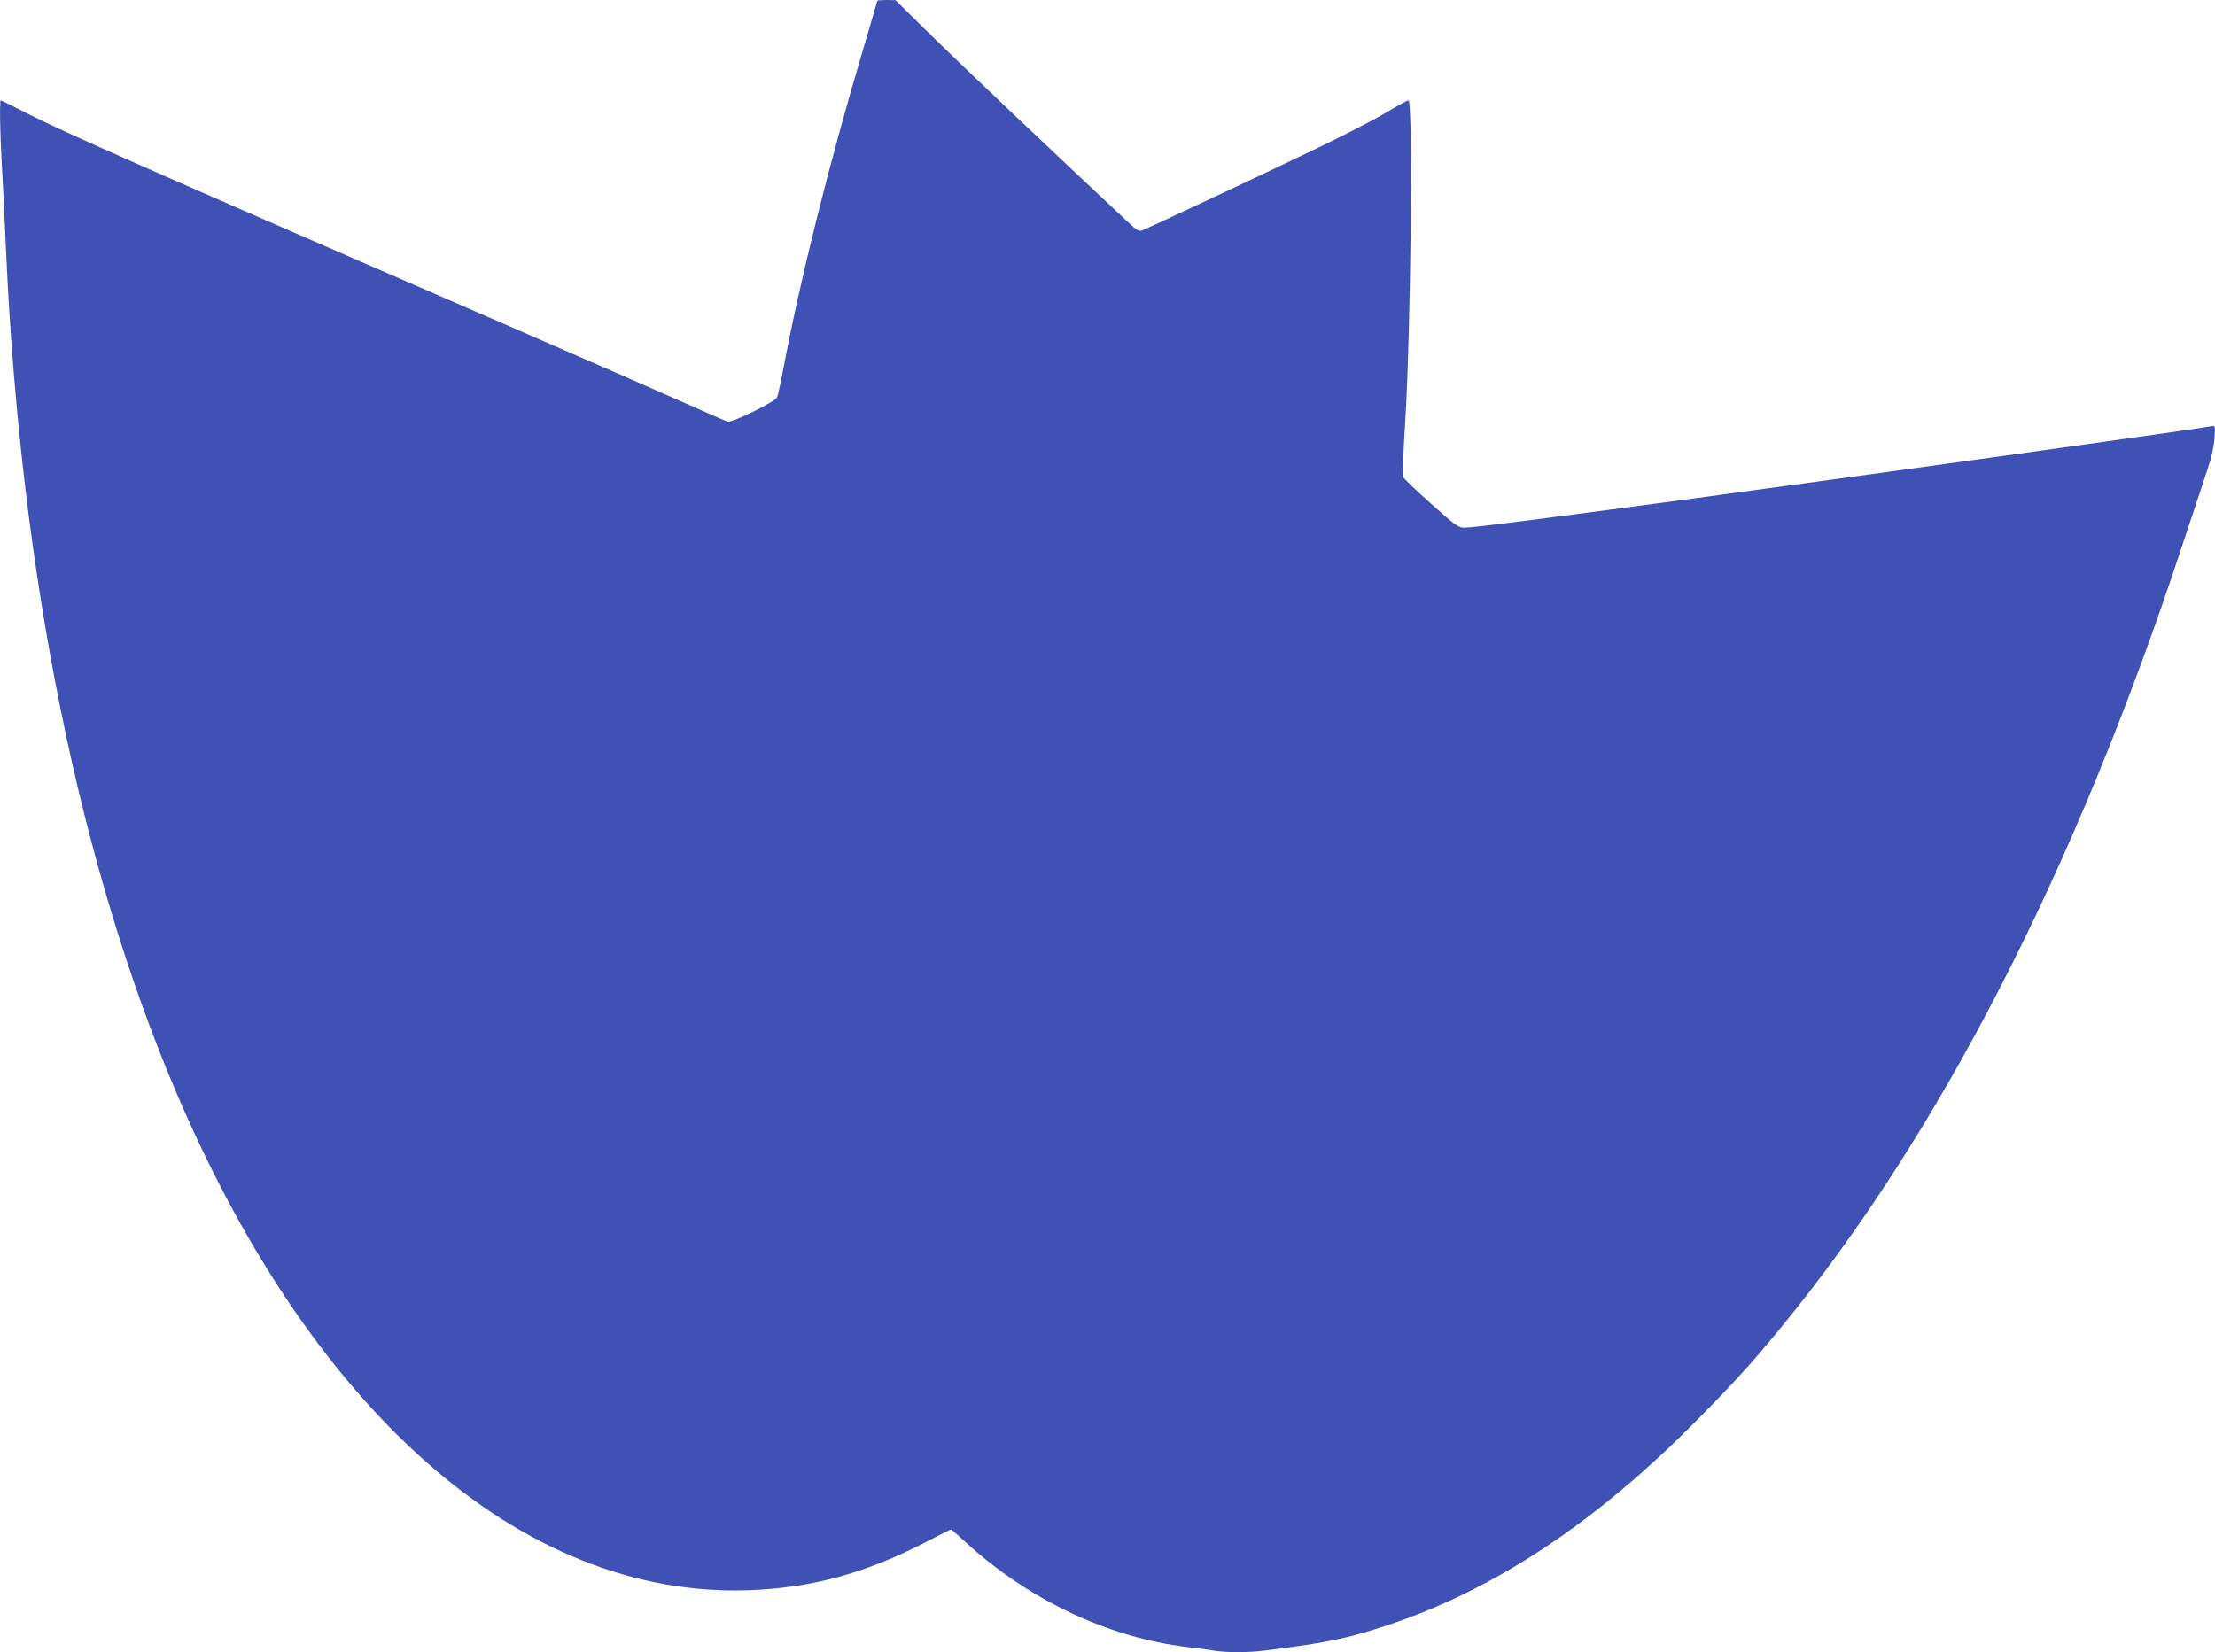 <?xml version="1.0" standalone="no"?>
<!DOCTYPE svg PUBLIC "-//W3C//DTD SVG 20010904//EN"
 "http://www.w3.org/TR/2001/REC-SVG-20010904/DTD/svg10.dtd">
<svg version="1.0" xmlns="http://www.w3.org/2000/svg"
 width="1280pt" height="955pt" viewBox="0 0 1280 955"
 preserveAspectRatio="xMidYMid meet">
<g transform="translate(0,955) scale(0.1,-0.1)"
fill="#3f51b5" stroke="none">
<path d="M5070 9546 c0 -2 -38 -131 -84 -287 -195 -657 -361 -1320 -457 -1829
-16 -85 -33 -164 -38 -176 -12 -27 -257 -147 -286 -141 -11 3 -117 49 -235
102 -118 53 -573 252 -1010 442 -2140 930 -2588 1128 -2798 1235 -84 43 -155
78 -158 78 -7 0 -4 -189 6 -365 6 -93 17 -321 25 -507 85 -1878 427 -3564 989
-4875 809 -1888 2046 -2941 3361 -2862 339 20 633 104 964 275 79 41 145 74
147 74 2 0 41 -34 86 -76 362 -331 824 -550 1278 -604 52 -6 122 -15 156 -21
80 -12 199 -12 304 2 351 44 465 68 695 144 621 205 1212 597 1801 1196 210
213 314 328 477 527 916 1118 1699 2642 2311 4499 64 191 132 398 152 458 24
72 38 135 41 183 5 72 4 73 -19 68 -53 -12 -1780 -253 -2908 -406 -887 -120
-1355 -180 -1407 -180 -35 0 -52 12 -195 140 -86 77 -158 146 -161 154 -3 7 3
155 14 329 32 531 45 1847 18 1847 -6 0 -61 -30 -121 -66 -60 -37 -225 -122
-366 -191 -251 -122 -1004 -476 -1050 -494 -20 -8 -32 -1 -80 44 -453 424
-960 905 -1132 1074 l-215 212 -52 1 c-29 0 -53 -2 -53 -4z"/>
</g>
</svg>

